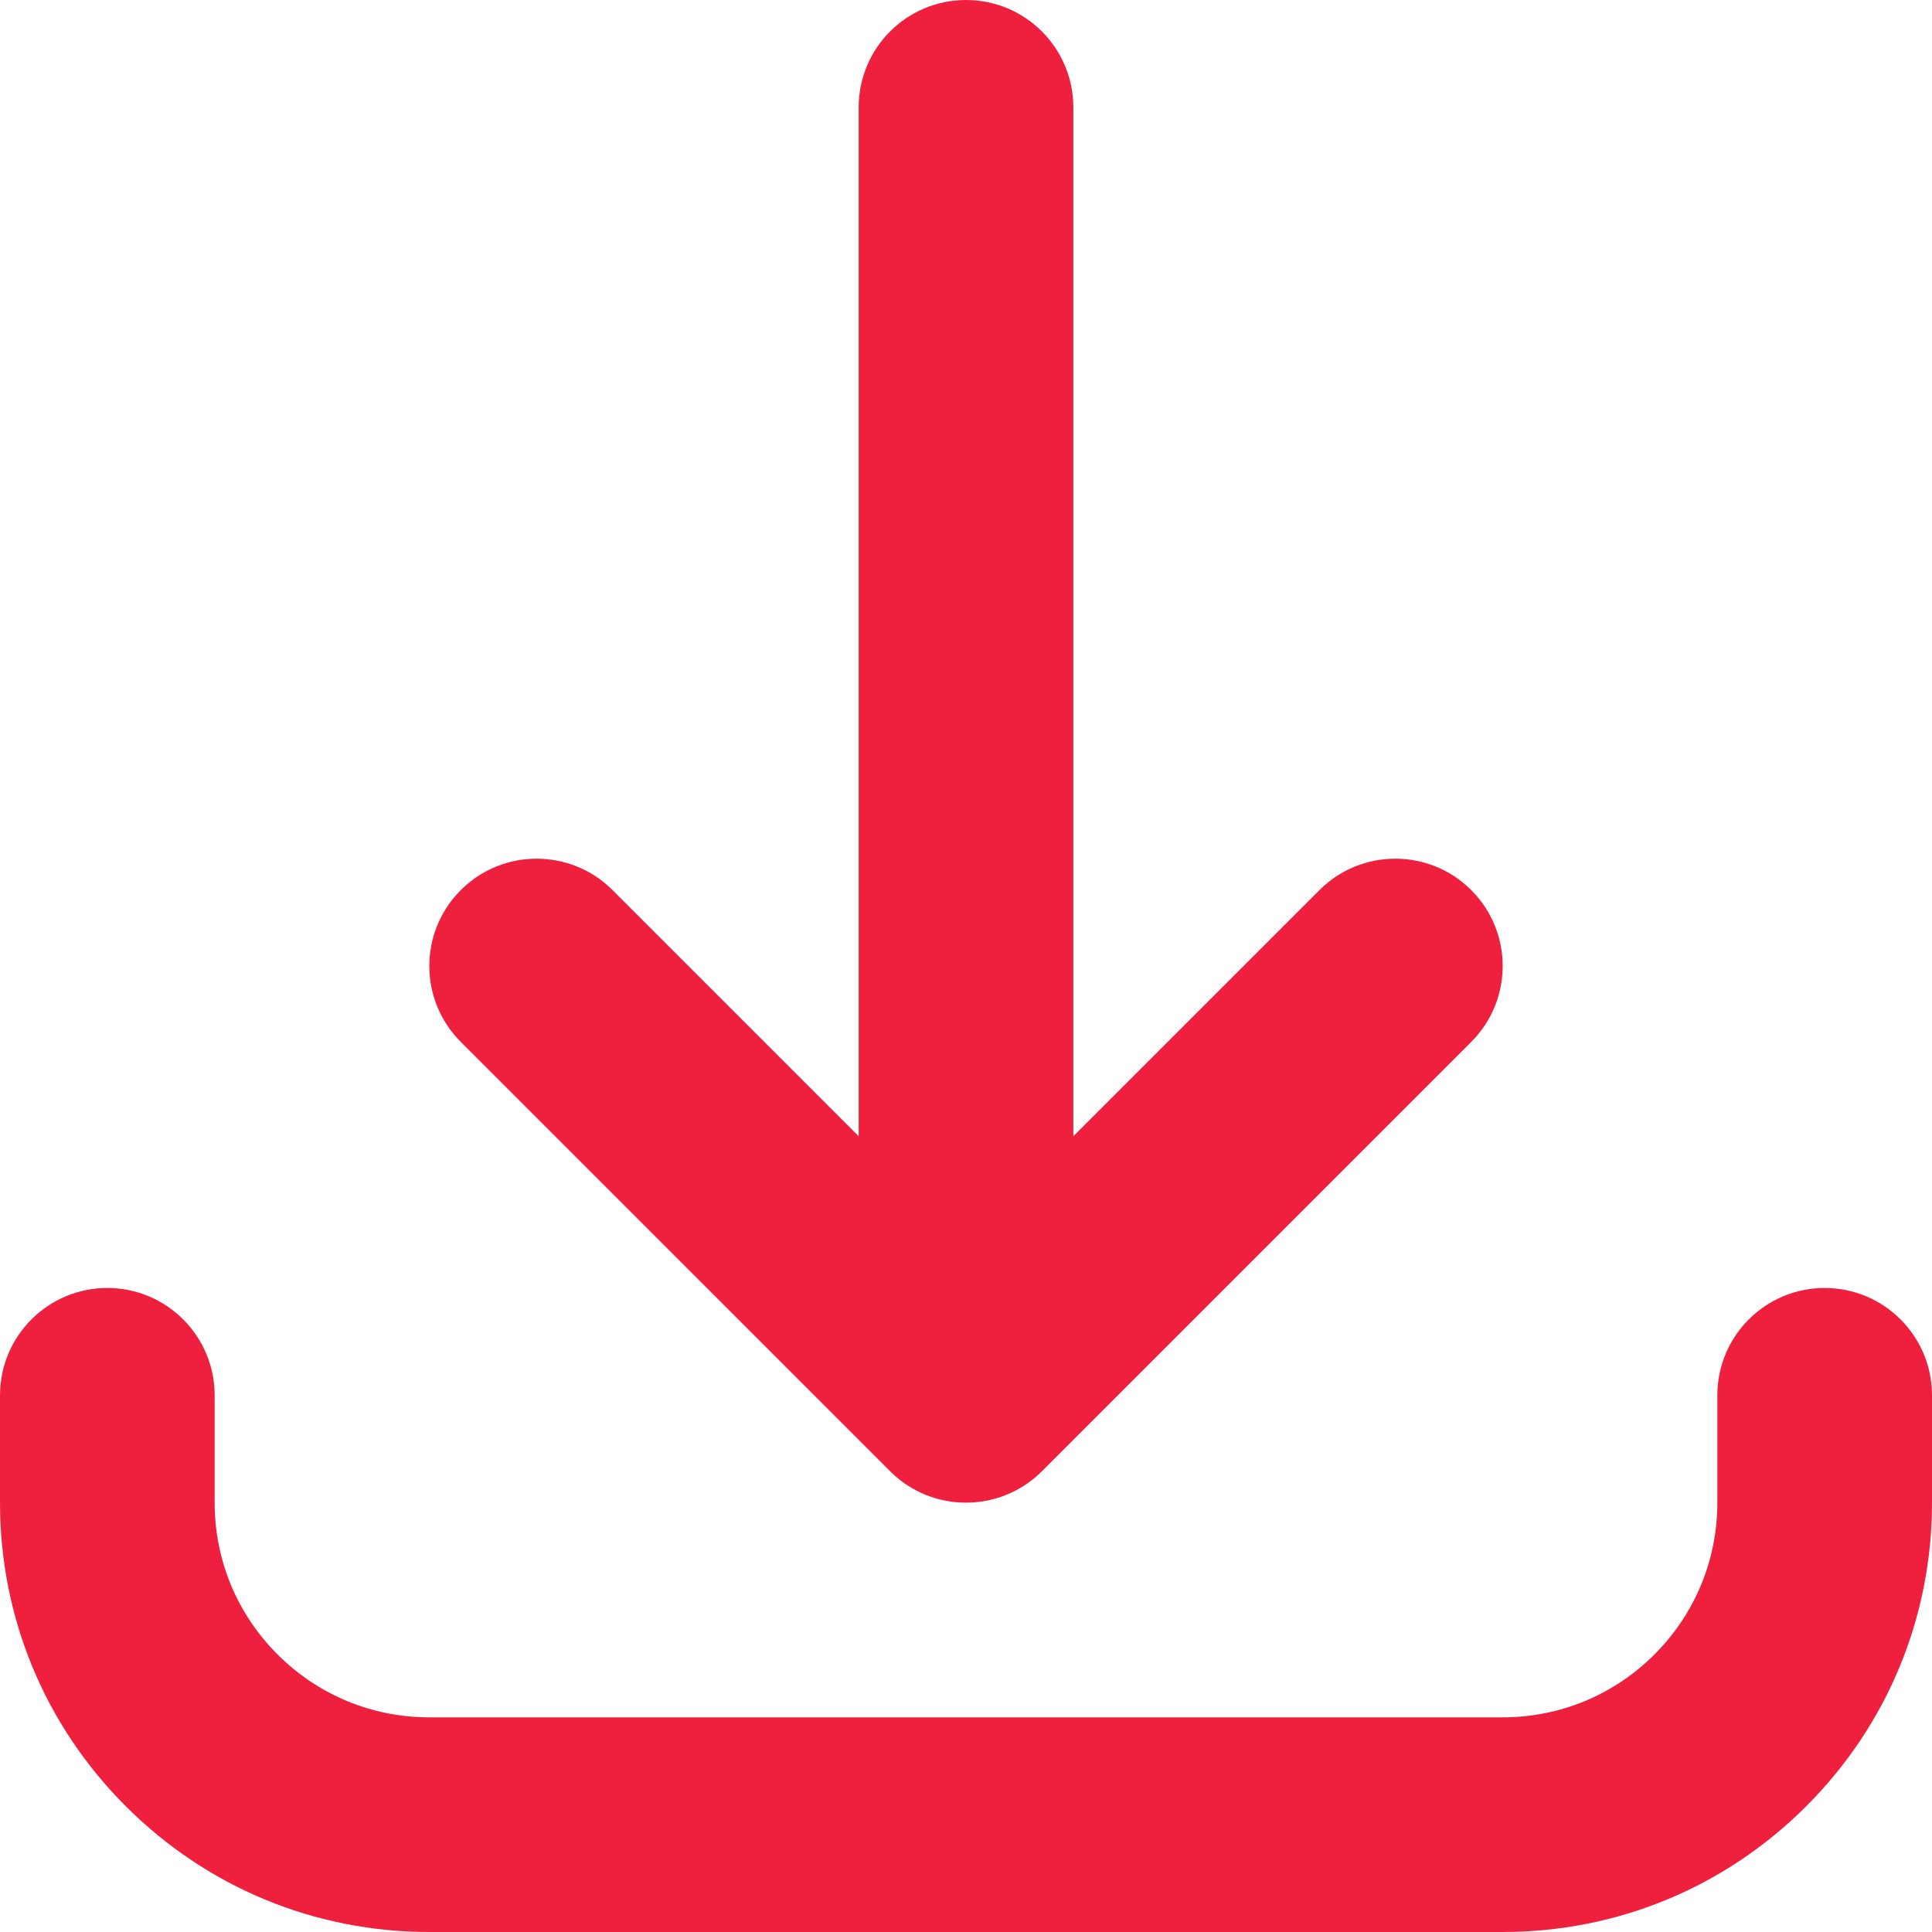 <?xml version="1.0" encoding="UTF-8"?>
<svg xmlns="http://www.w3.org/2000/svg" width="29" height="29" viewBox="0 0 29 29" fill="none">
  <g clip-path="url(#clip0_1354_2096)">
    <path d="M22.555 29H6.444C4.723 29 3.105 28.33 1.888 27.112C0.67 25.895 0 24.277 0 22.555V20.944C0 20.055 0.721 19.333 1.611 19.333C2.501 19.333 3.222 20.055 3.222 20.944V22.555C3.222 23.416 3.557 24.225 4.166 24.834C4.775 25.442 5.584 25.778 6.444 25.778H22.555C23.416 25.778 24.225 25.442 24.834 24.834C25.442 24.225 25.778 23.416 25.778 22.555V20.944C25.778 20.055 26.499 19.333 27.389 19.333C28.279 19.333 29 20.055 29 20.944V22.555C29 24.277 28.33 25.895 27.112 27.112C25.895 28.33 24.277 29 22.555 29ZM14.5 22.555C14.079 22.556 13.675 22.392 13.374 22.097L13.374 22.097L13.371 22.094L13.37 22.093C13.369 22.092 13.369 22.091 13.368 22.091L13.366 22.089C13.366 22.088 13.365 22.088 13.364 22.087L13.361 22.084L6.916 15.639C6.287 15.01 6.287 13.99 6.916 13.361C7.545 12.732 8.566 12.732 9.195 13.361L12.889 17.055V1.611C12.889 0.721 13.61 0 14.5 0C15.39 0 16.111 0.721 16.111 1.611V17.055L19.805 13.361C20.434 12.732 21.455 12.732 22.084 13.361C22.713 13.99 22.713 15.01 22.084 15.639L15.639 22.084L15.636 22.087L15.634 22.089L15.632 22.09C15.632 22.091 15.631 22.092 15.63 22.093L15.629 22.094C15.628 22.095 15.627 22.096 15.626 22.097L15.626 22.097C15.608 22.114 15.59 22.131 15.572 22.148C15.44 22.265 15.29 22.36 15.127 22.429L15.126 22.429C15.125 22.43 15.125 22.43 15.124 22.43C14.927 22.513 14.714 22.556 14.5 22.555Z" fill="#EE203E"></path>
  </g>
  <defs>
    <clipPath id="clip0_1354_2096">
      <rect width="29" height="29" fill="white"></rect>
    </clipPath>
  </defs>
</svg>
